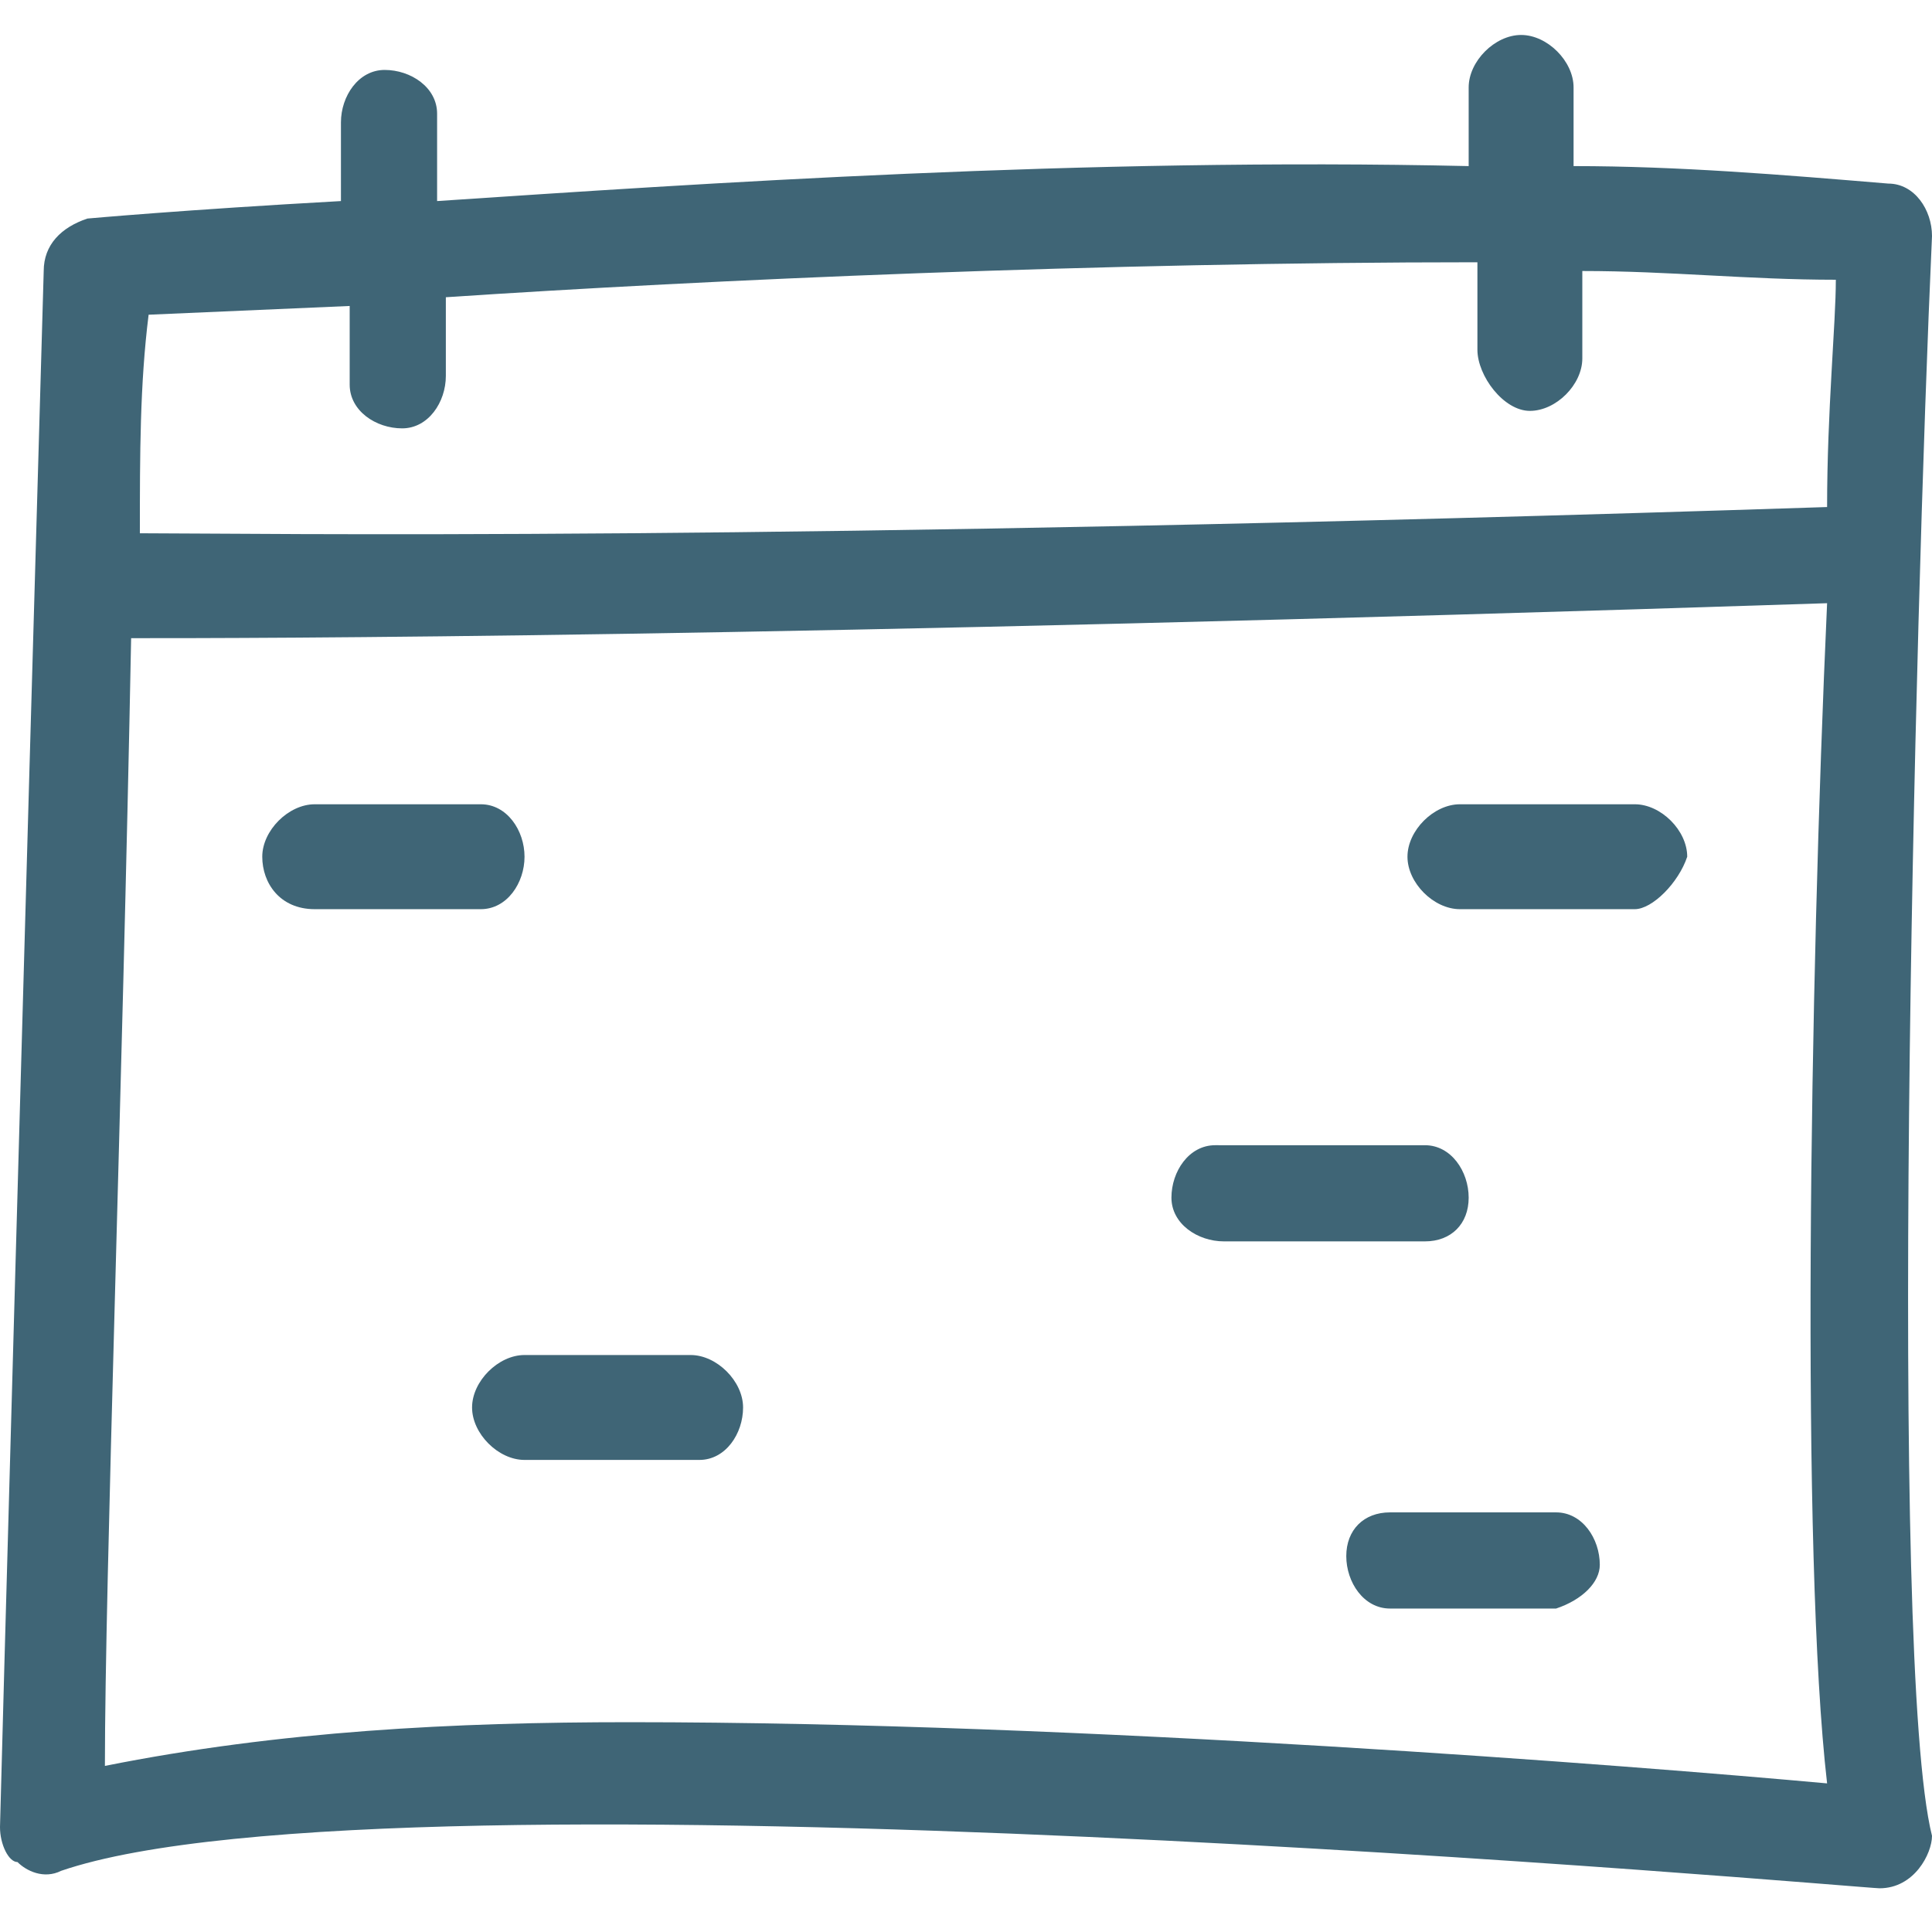 <?xml version="1.0" encoding="utf-8"?>
<!-- Generator: Adobe Illustrator 24.0.1, SVG Export Plug-In . SVG Version: 6.00 Build 0)  -->
<svg version="1.1" id="Laag_1" xmlns="http://www.w3.org/2000/svg" xmlns:xlink="http://www.w3.org/1999/xlink" x="0px" y="0px"
	 viewBox="0 0 22.1 22.1" style="enable-background:new 0 0 22.1 22.1;" xml:space="preserve">
<style type="text/css">
	.st0{fill:#3f6576;}
</style>
<title>icon-calendar</title>
<g id="Laag_2_1_">
	<g id="Desktop_Home">
		<g id="Booking_bar">
			<g id="Field_group">
				<g id="Laag_2-2">
					<g id="Desktop_Persberichten_-_Detail">
						<g id="Info">
							<path class="st0" d="M21.5,21.6L21.5,21.6c-0.2,0-17-1.5-20.8-0.2c-0.2,0.1-0.4,0-0.5-0.1c-0.1,0-0.2-0.2-0.2-0.4
								C0,20.8,0.3,10,0.5,3.1c0-0.3,0.2-0.5,0.5-0.6c0,0,1.1-0.1,2.9-0.2V1.4c0-0.3,0.2-0.6,0.5-0.6l0,0C4.7,0.8,5,1,5,1.3v1
								c3-0.2,7.4-0.5,11.8-0.4V1c0-0.3,0.3-0.6,0.6-0.6S18,0.7,18,1v0.9c1.2,0,2.4,0.1,3.6,0.2c0.3,0,0.5,0.3,0.5,0.6
								c-0.2,4.4-0.5,16.3,0,18.3C22.1,21.2,21.9,21.6,21.5,21.6L21.5,21.6L21.5,21.6z M7.2,19.7c5.2,0,11.5,0.5,13.7,0.7
								c-0.3-2.6-0.2-9.1,0-13.5C8.7,7.3,2.9,7.3,1.5,7.3c-0.1,5.2-0.3,10.8-0.3,12.9C3.2,19.8,5.2,19.7,7.2,19.7L7.2,19.7z
								 M1.6,6.1c1.3,0,7.1,0.1,19.3-0.3c0-1.1,0.1-2.1,0.1-2.6c-1,0-1.9-0.1-2.9-0.1v1c0,0.3-0.3,0.6-0.6,0.6S16.9,4.3,16.9,4V3
								C12.6,3,8.1,3.2,5.1,3.4v0.9c0,0.3-0.2,0.6-0.5,0.6l0,0C4.3,4.9,4,4.7,4,4.4l0,0V4.3V3.5L1.7,3.6C1.6,4.4,1.6,5.2,1.6,6.1z
								 M17.8,18.4h-1.9c-0.3,0-0.5-0.3-0.5-0.6c0-0.3,0.2-0.5,0.5-0.5h1.9c0.3,0,0.5,0.3,0.5,0.6C18.3,18.1,18.1,18.3,17.8,18.4z
								 M8,16.7H6c-0.3,0-0.6-0.3-0.6-0.6s0.3-0.6,0.6-0.6h1.9c0.3,0,0.6,0.3,0.6,0.6C8.5,16.4,8.3,16.7,8,16.7L8,16.7L8,16.7z
								 M16.3,14.2H14c-0.3,0-0.6-0.2-0.6-0.5s0.2-0.6,0.5-0.6H14h2.3c0.3,0,0.5,0.3,0.5,0.6S16.6,14.2,16.3,14.2z M18.7,10.4h-2
								c-0.3,0-0.6-0.3-0.6-0.6s0.3-0.6,0.6-0.6h2c0.3,0,0.6,0.3,0.6,0.6C19.2,10.1,18.9,10.4,18.7,10.4L18.7,10.4z M5.5,10.4H3.6
								C3.2,10.4,3,10.1,3,9.8s0.3-0.6,0.6-0.6h1.9C5.8,9.2,6,9.5,6,9.8S5.8,10.4,5.5,10.4z"/>
						</g>
					</g>
				</g>
			</g>
		</g>
	</g>
</g>
</svg>
